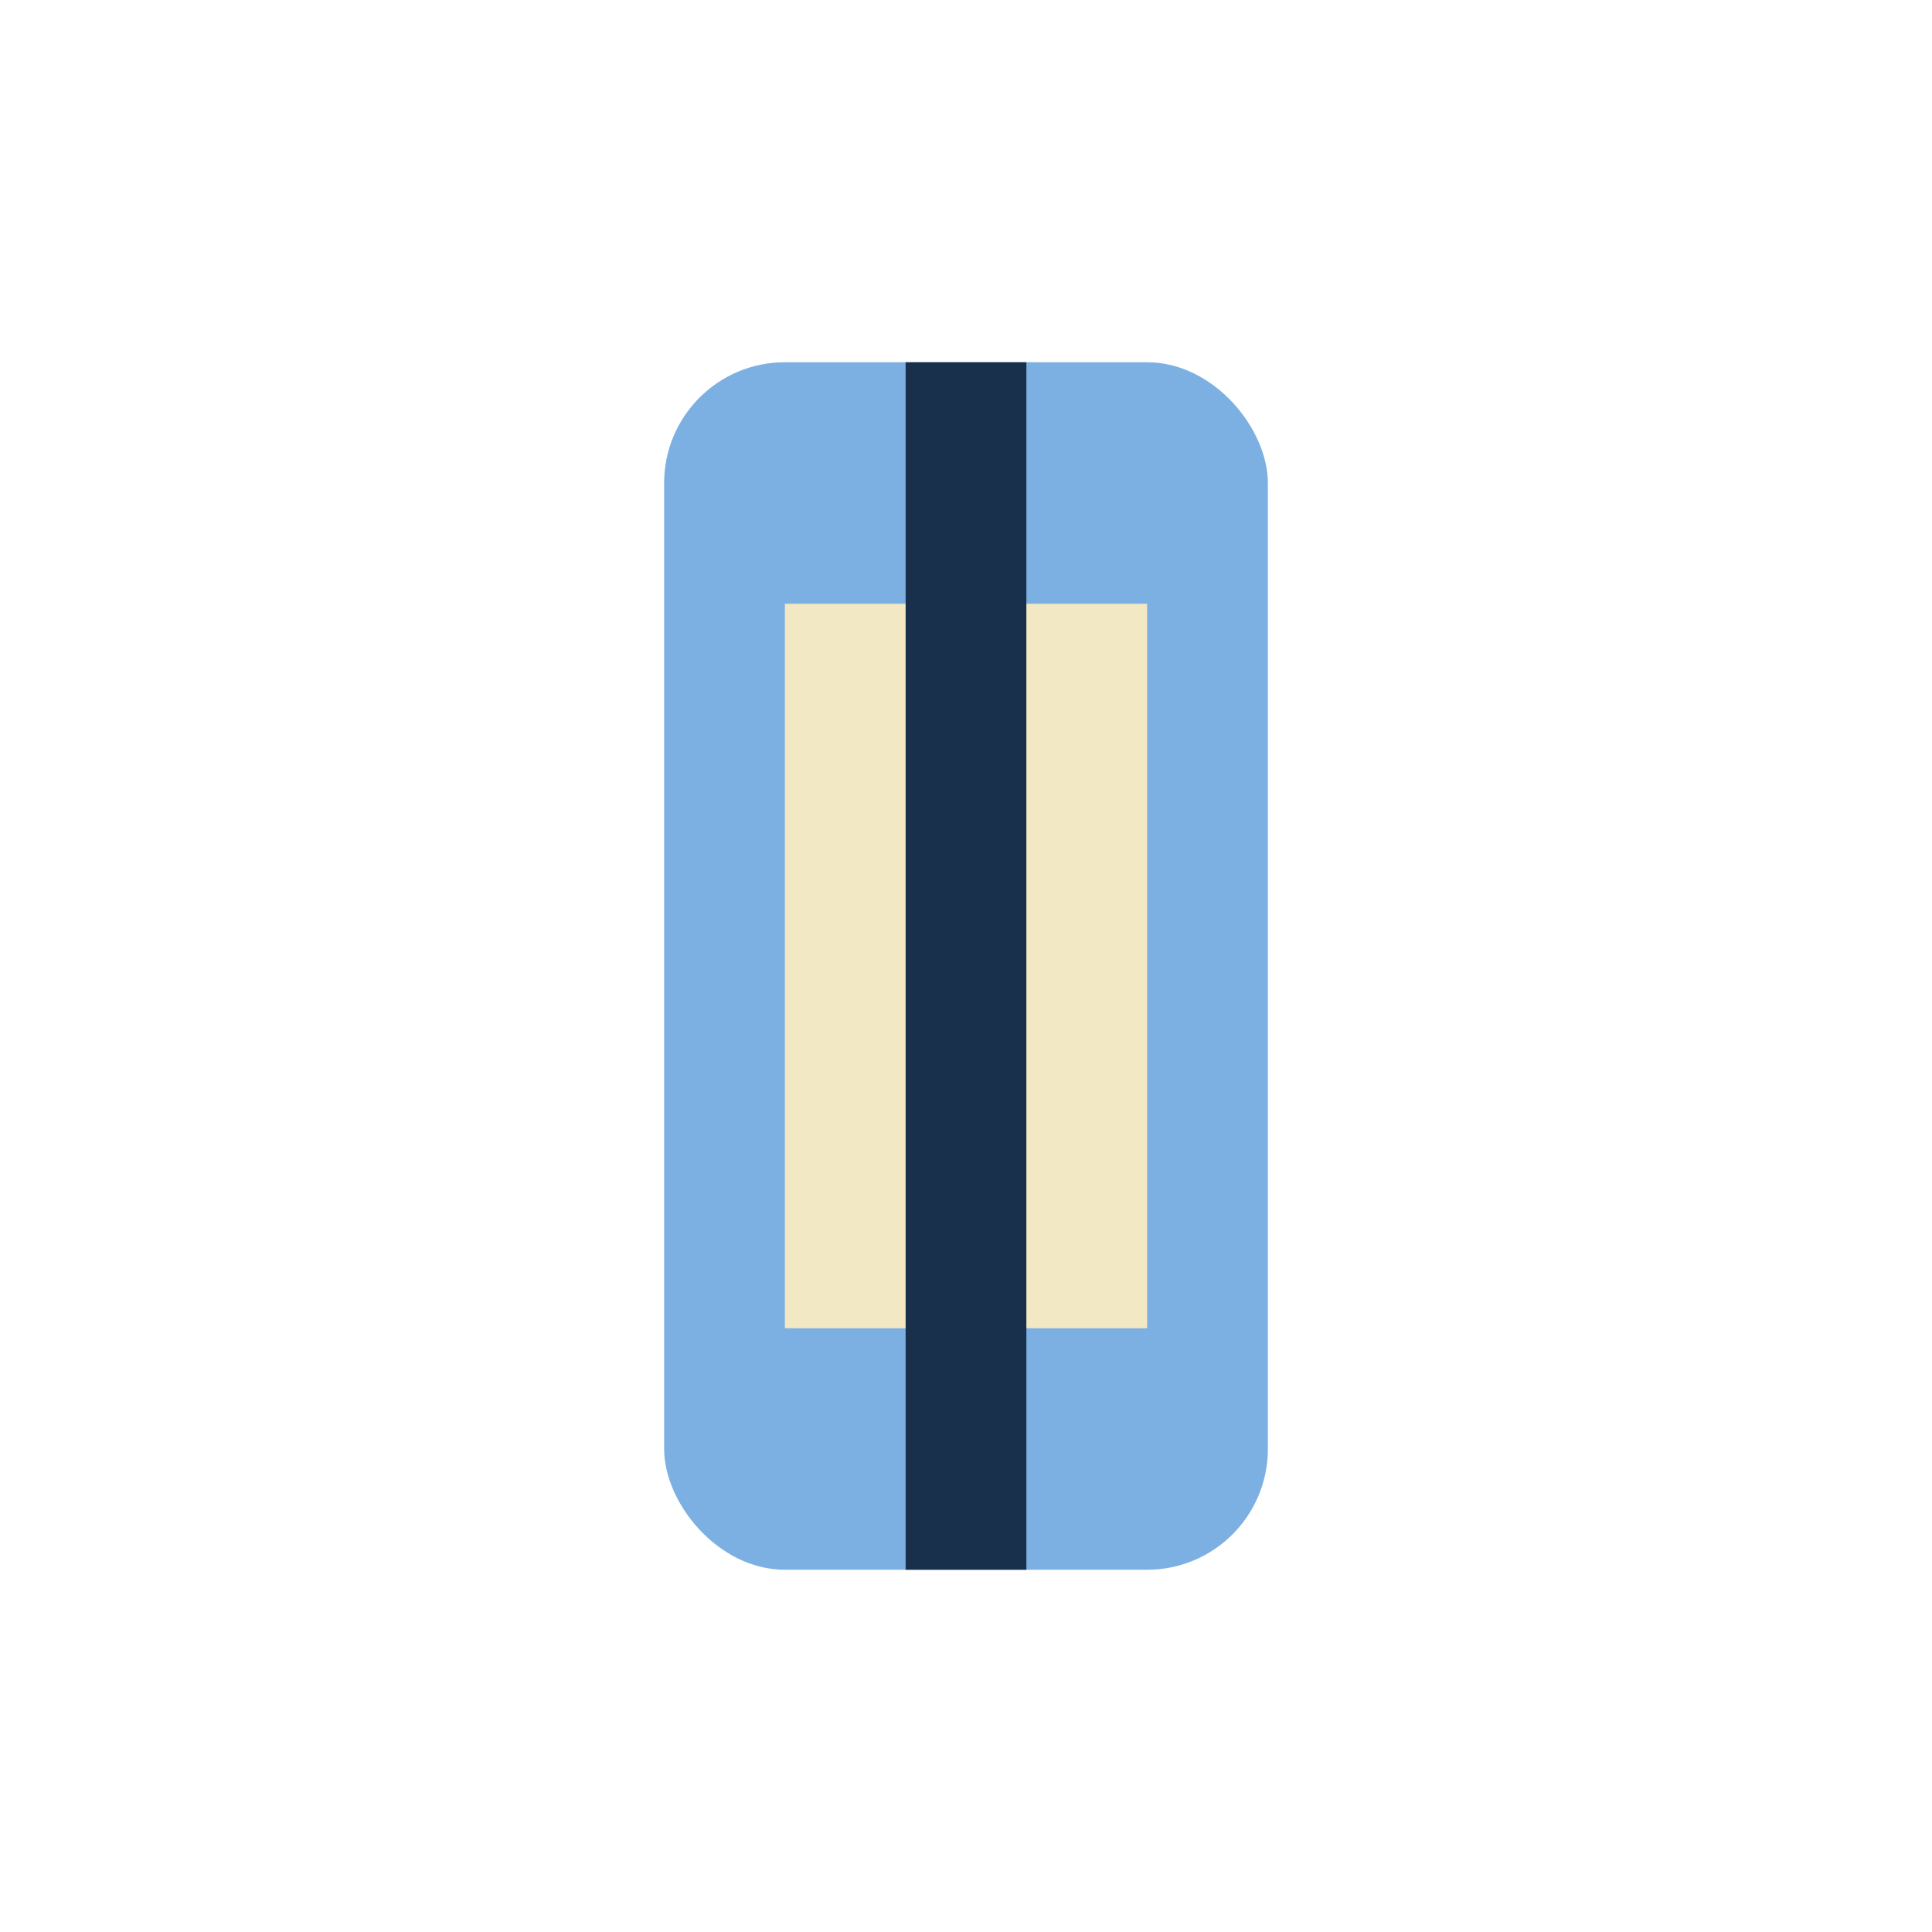 <?xml version="1.0" encoding="UTF-8"?>
<svg xmlns="http://www.w3.org/2000/svg" width="32" height="32" viewBox="0 0 32 32"><rect x="11" y="6" width="10" height="20" rx="2" fill="#7DB0E2"/><rect x="13" y="10" width="6" height="12" fill="#F2E8C4"/><path d="M16 6v20" stroke="#19304D" stroke-width="2"/></svg>